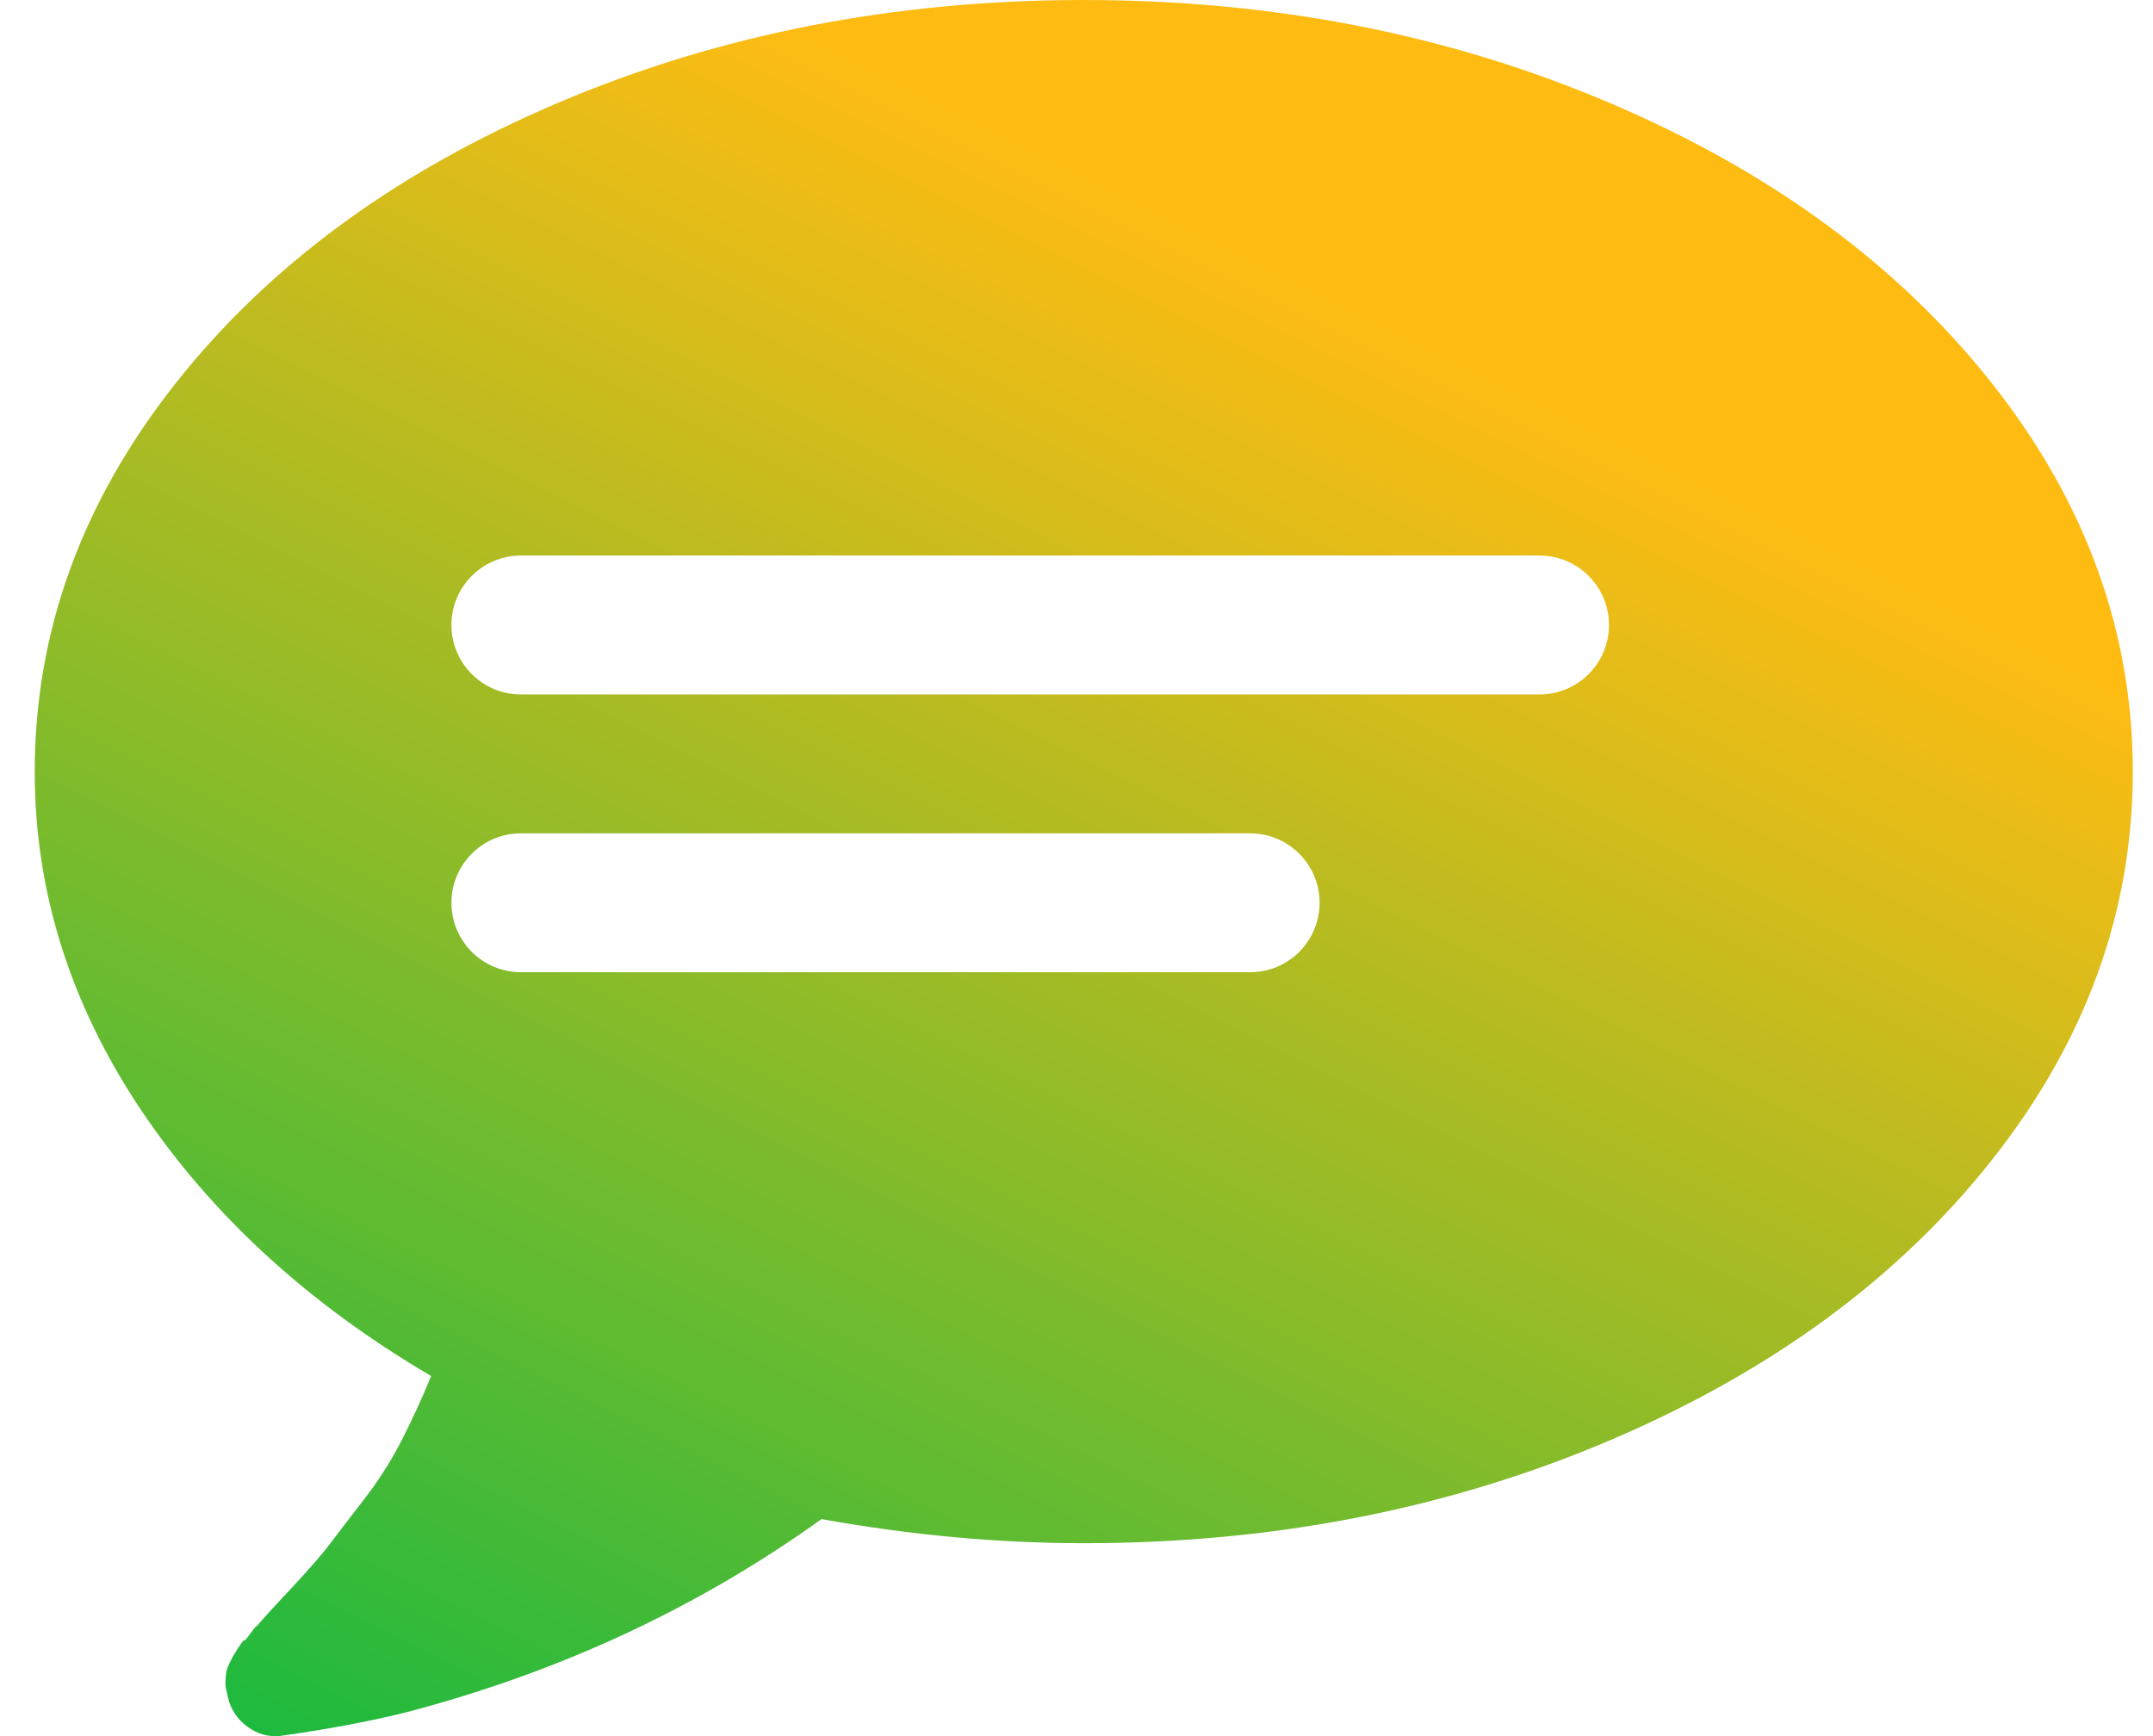 <svg width="31" height="25" viewBox="0 0 31 25" fill="none" xmlns="http://www.w3.org/2000/svg">
<path fill-rule="evenodd" clip-rule="evenodd" d="M23.189 20.737C25.513 19.745 27.348 18.396 28.692 16.689C30.036 14.982 30.709 13.123 30.709 11.112C30.709 9.101 30.036 7.241 28.692 5.534C27.347 3.827 25.513 2.478 23.189 1.487C20.864 0.495 18.336 0 15.604 0C12.872 0 10.344 0.496 8.02 1.487C5.696 2.478 3.861 3.827 2.517 5.534C1.173 7.242 0.5 9.101 0.5 11.112C0.5 12.833 1.009 14.454 2.024 15.974C3.04 17.492 4.434 18.773 6.208 19.815C6.065 20.162 5.918 20.48 5.768 20.77C5.618 21.059 5.439 21.337 5.231 21.605C5.024 21.873 4.863 22.083 4.749 22.234C4.634 22.386 4.448 22.6 4.191 22.875C3.933 23.149 3.769 23.33 3.697 23.417C3.697 23.402 3.669 23.435 3.611 23.515C3.554 23.594 3.522 23.63 3.515 23.623C3.508 23.616 3.479 23.652 3.429 23.731L3.354 23.851L3.3 23.959C3.279 24.003 3.264 24.045 3.257 24.089C3.25 24.132 3.246 24.18 3.246 24.23C3.246 24.28 3.253 24.327 3.268 24.371C3.297 24.559 3.379 24.71 3.515 24.827C3.651 24.942 3.797 25 3.955 25H4.019C4.734 24.899 5.349 24.783 5.864 24.653C8.067 24.074 10.055 23.148 11.829 21.875C13.116 22.106 14.374 22.222 15.604 22.222C18.337 22.223 20.865 21.728 23.189 20.737ZM6.5 9C6.5 8.448 6.948 8 7.5 8H22.167C22.719 8 23.167 8.448 23.167 9C23.167 9.552 22.719 10 22.167 10H7.5C6.948 10 6.5 9.552 6.5 9ZM7.5 12C6.948 12 6.5 12.448 6.5 13C6.5 13.552 6.948 14 7.5 14H18C18.552 14 19 13.552 19 13C19 12.448 18.552 12 18 12H7.5Z" fill="url(#paint0_linear)"/>
<defs>
<linearGradient id="paint0_linear" x1="25.307" y1="-1.133" x2="10.473" y2="28.551" gradientUnits="userSpaceOnUse">
<stop offset="0.229" stop-color="#FEBC13"/>
<stop offset="1" stop-color="#1CBA3F"/>
</linearGradient>
</defs>
</svg>
